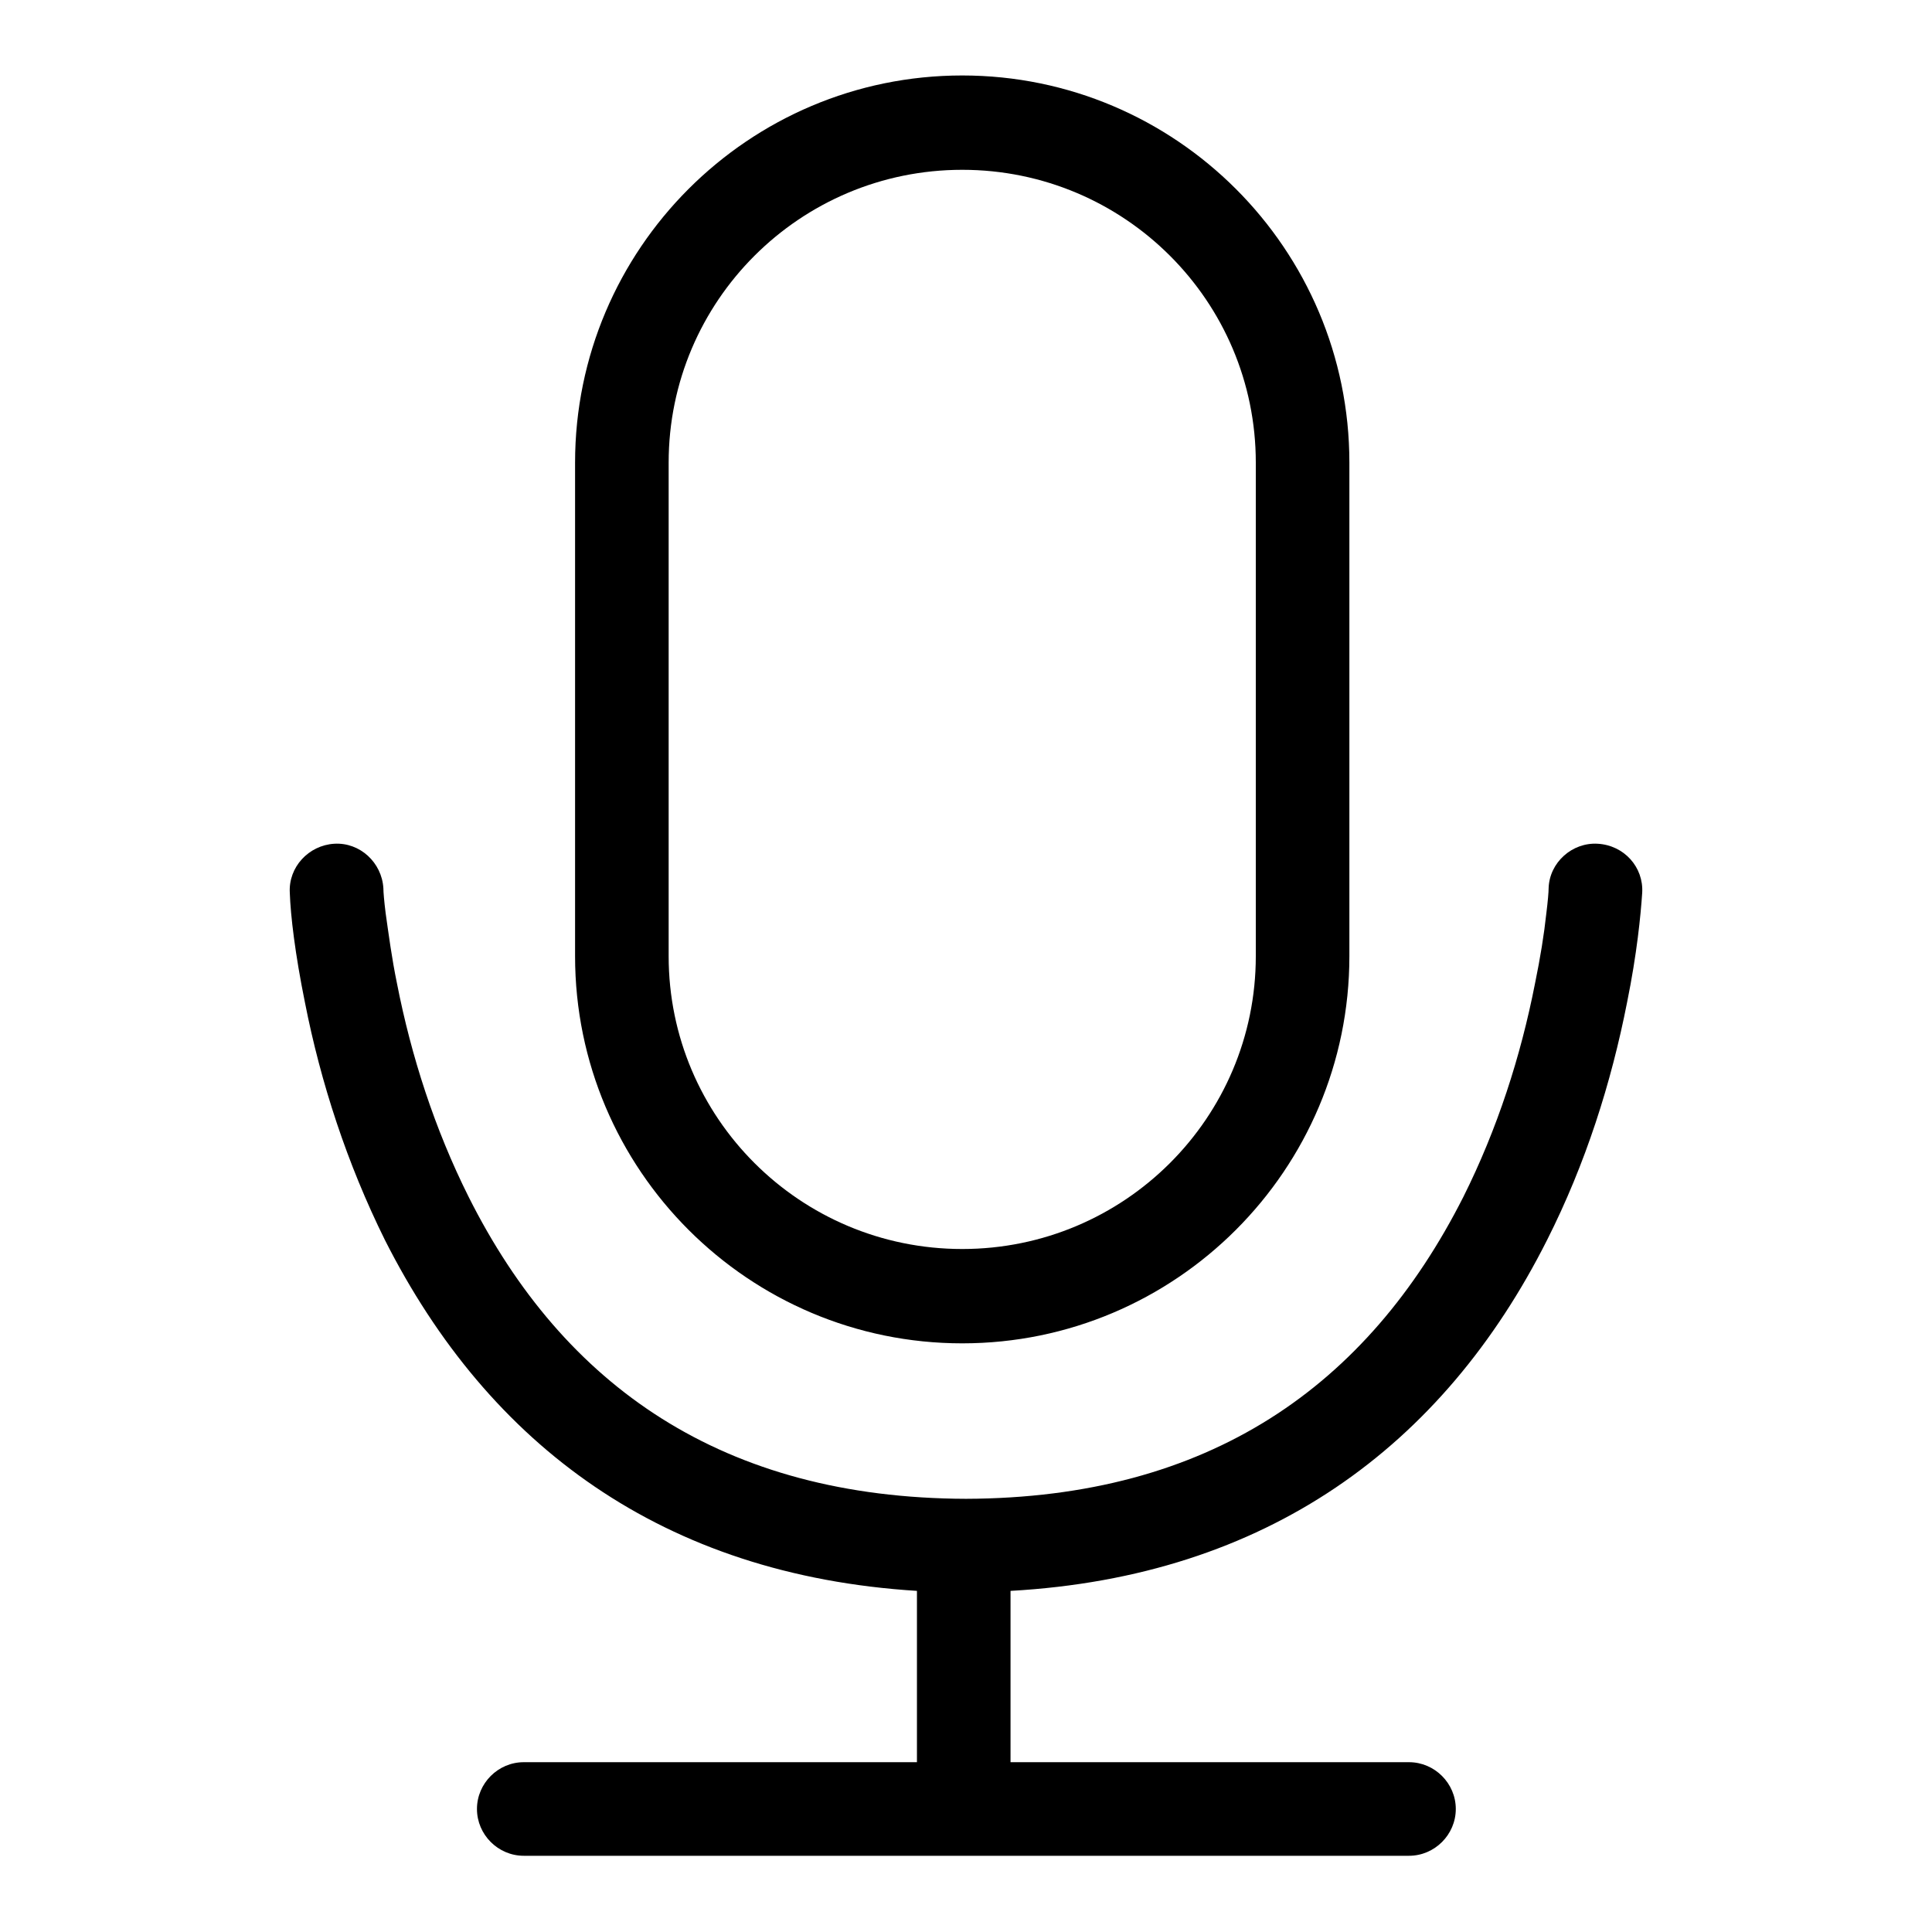 <?xml version="1.0" encoding="utf-8"?>
<!-- Svg Vector Icons : http://www.onlinewebfonts.com/icon -->
<!DOCTYPE svg PUBLIC "-//W3C//DTD SVG 1.1//EN" "http://www.w3.org/Graphics/SVG/1.1/DTD/svg11.dtd">
<svg version="1.1" xmlns="http://www.w3.org/2000/svg" xmlns:xlink="http://www.w3.org/1999/xlink" x="0px" y="0px" viewBox="0 0 256 256" enable-background="new 0 0 256 256" xml:space="preserve">
<g> <path fill="#000000" d="M211.7,111.8c-3.4-0.2-6.4,2.5-6.5,5.9c0,0.5-0.1,1.7-0.3,3.3c-0.3,2.8-0.8,5.9-1.5,9.3 c-1.9,9.7-5,19.3-9.5,28.3c-12.7,25.1-33.7,39.9-65.9,40c-32.2-0.1-53.3-14.9-65.9-40c-4.5-9-7.6-18.6-9.5-28.3 c-0.7-3.4-1.1-6.5-1.5-9.3c-0.2-1.6-0.3-2.8-0.3-3.3c-0.2-3.4-3.1-6.1-6.5-5.9c-3.4,0.2-6.1,3.1-5.9,6.5c0.1,3,0.7,8.1,2,14.5 c2.1,10.7,5.6,21.4,10.6,31.5c13.8,27.3,36.9,44.4,70.5,46.5v22.7H69.4c-3.4,0-6.2,2.8-6.2,6.2c0,3.4,2.8,6.2,6.2,6.2h117.3 c3.4,0,6.2-2.8,6.2-6.2c0-3.4-2.8-6.2-6.2-6.2h-52.8v-22.7c33.9-1.9,57.3-19.1,71.1-46.5c5.1-10.1,8.5-20.8,10.6-31.5 c1.3-6.4,1.8-11.5,2-14.5C217.8,114.9,215.2,112,211.7,111.8z M127.5,178c28.3,0,51.3-23,51.3-51.3V61.3c0-28.3-23-51.3-51.3-51.3 c-28.3,0-51.3,23-51.3,51.3v65.4C76.2,155,99.2,178,127.5,178z M88.6,61.3c0-21.4,17.4-38.8,38.9-38.8c21.5,0,38.9,17.4,38.9,38.8 v65.4c0,21.4-17.4,38.8-38.9,38.8c-21.5,0-38.9-17.4-38.9-38.8V61.3z"/></g>
</svg>